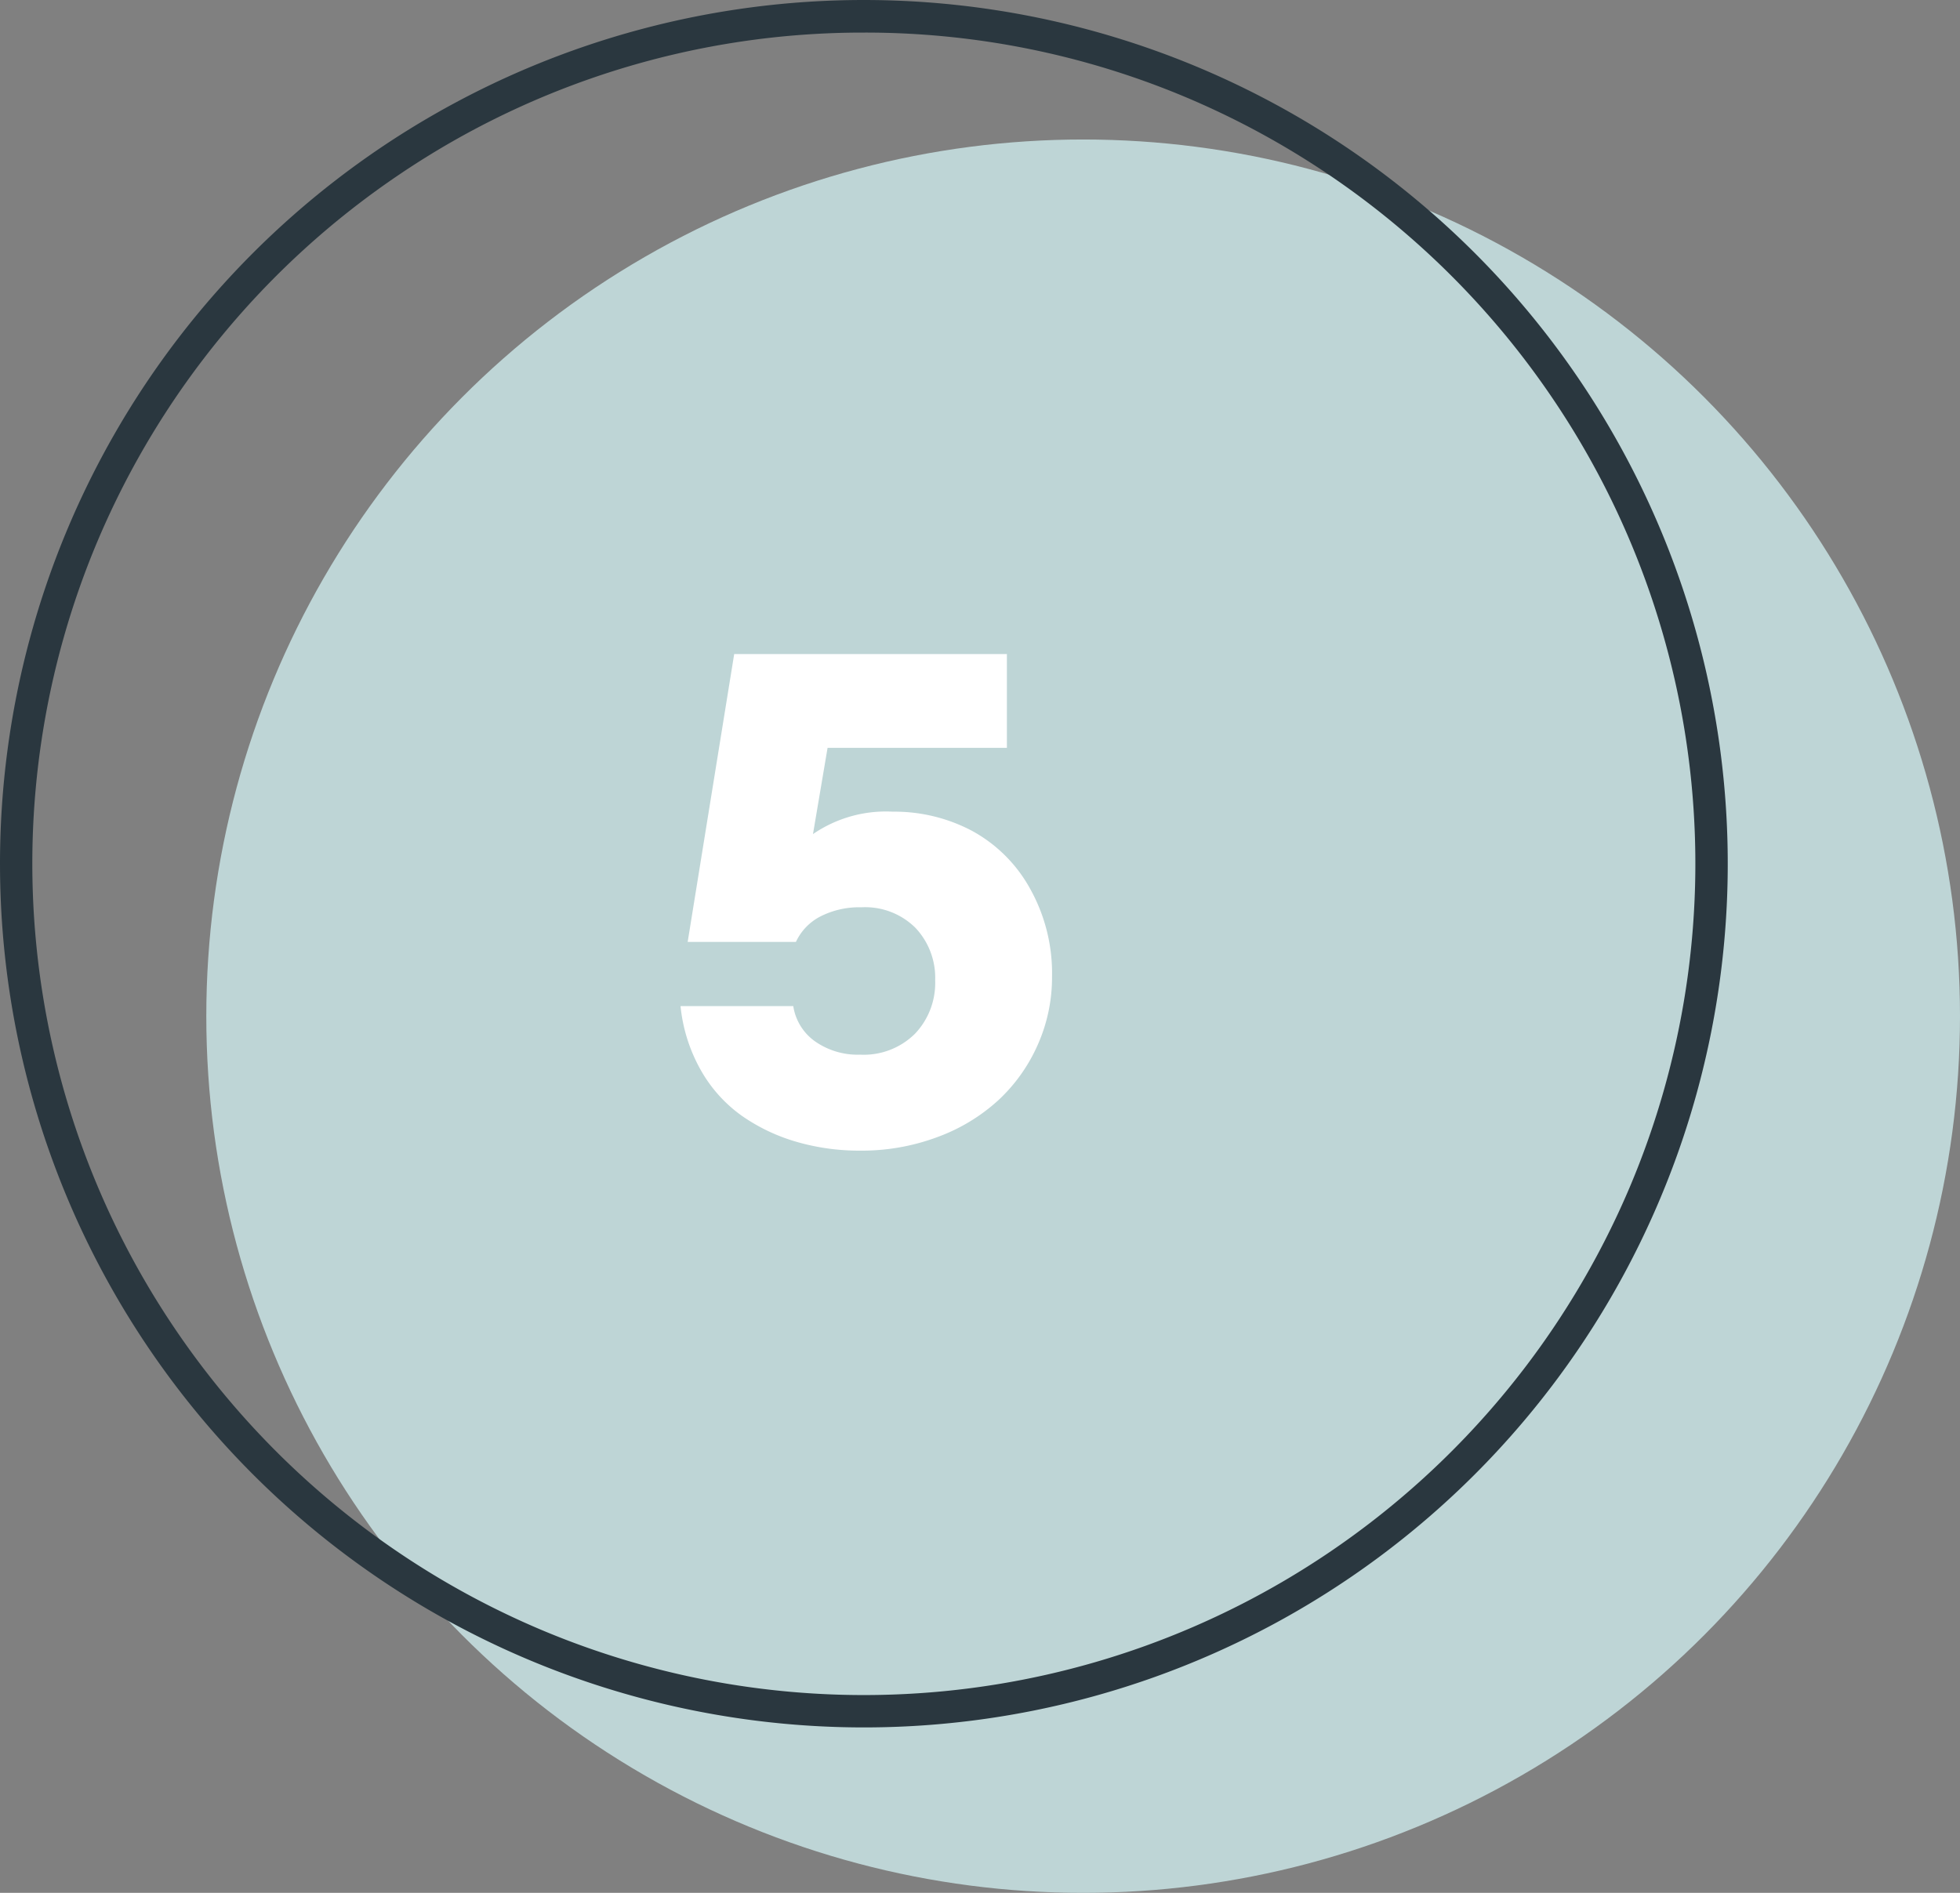 <svg id="Group_28284" data-name="Group 28284" xmlns="http://www.w3.org/2000/svg" width="62.847" height="60.706" viewBox="0 0 62.847 60.706">
  <rect x="0" y="0" width="62.847" height="60.706" fill="#808080" stroke="none"/>
  <ellipse id="Ellipse_1849" data-name="Ellipse 1849" cx="28.116" cy="28.116" rx="28.116" ry="28.116" transform="translate(6.615 4.474)" fill="#bed5d6"/>
  <path id="Ellipse_1848" data-name="Ellipse 1848" d="M27.7,1.045A26.526,26.526,0,0,0,12.8,5.6,26.736,26.736,0,0,0,3.14,17.325,26.619,26.619,0,0,0,5.6,42.6a26.736,26.736,0,0,0,11.728,9.659A26.619,26.619,0,0,0,42.6,49.8a26.736,26.736,0,0,0,9.658-11.728A26.619,26.619,0,0,0,49.8,12.8,26.736,26.736,0,0,0,38.076,3.14,26.487,26.487,0,0,0,27.7,1.045M27.7,0A27.7,27.7,0,1,1,0,27.7,27.7,27.7,0,0,1,27.7,0Z" transform="translate(0 0)" fill="#2a373f"/>
  <path id="Path_57680" data-name="Path 57680" d="M74.537,13.543a5.306,5.306,0,0,1-.452,2.167,5.4,5.4,0,0,1-1.252,1.775,5.885,5.885,0,0,1-1.955,1.192,6.928,6.928,0,0,1-2.493.441,7.208,7.208,0,0,1-2.042-.283A5.926,5.926,0,0,1,64.59,18a4.515,4.515,0,0,1-1.312-1.459,5.239,5.239,0,0,1-.653-2.058H66.24a1.7,1.7,0,0,0,.7,1.132,2.384,2.384,0,0,0,1.443.425,2.333,2.333,0,0,0,1.759-.67,2.364,2.364,0,0,0,.648-1.715,2.332,2.332,0,0,0-.632-1.682,2.285,2.285,0,0,0-1.731-.659,2.739,2.739,0,0,0-1.318.294,1.74,1.74,0,0,0-.784.817H62.854l1.492-9.234h8.744V6.2H67.34l-.468,2.766a4.135,4.135,0,0,1,2.559-.719,5.315,5.315,0,0,1,2.532.61A4.683,4.683,0,0,1,73.824,10.7,5.556,5.556,0,0,1,74.537,13.543Z" transform="translate(-40.804 17.784)" fill="#fff"/>
</svg>
